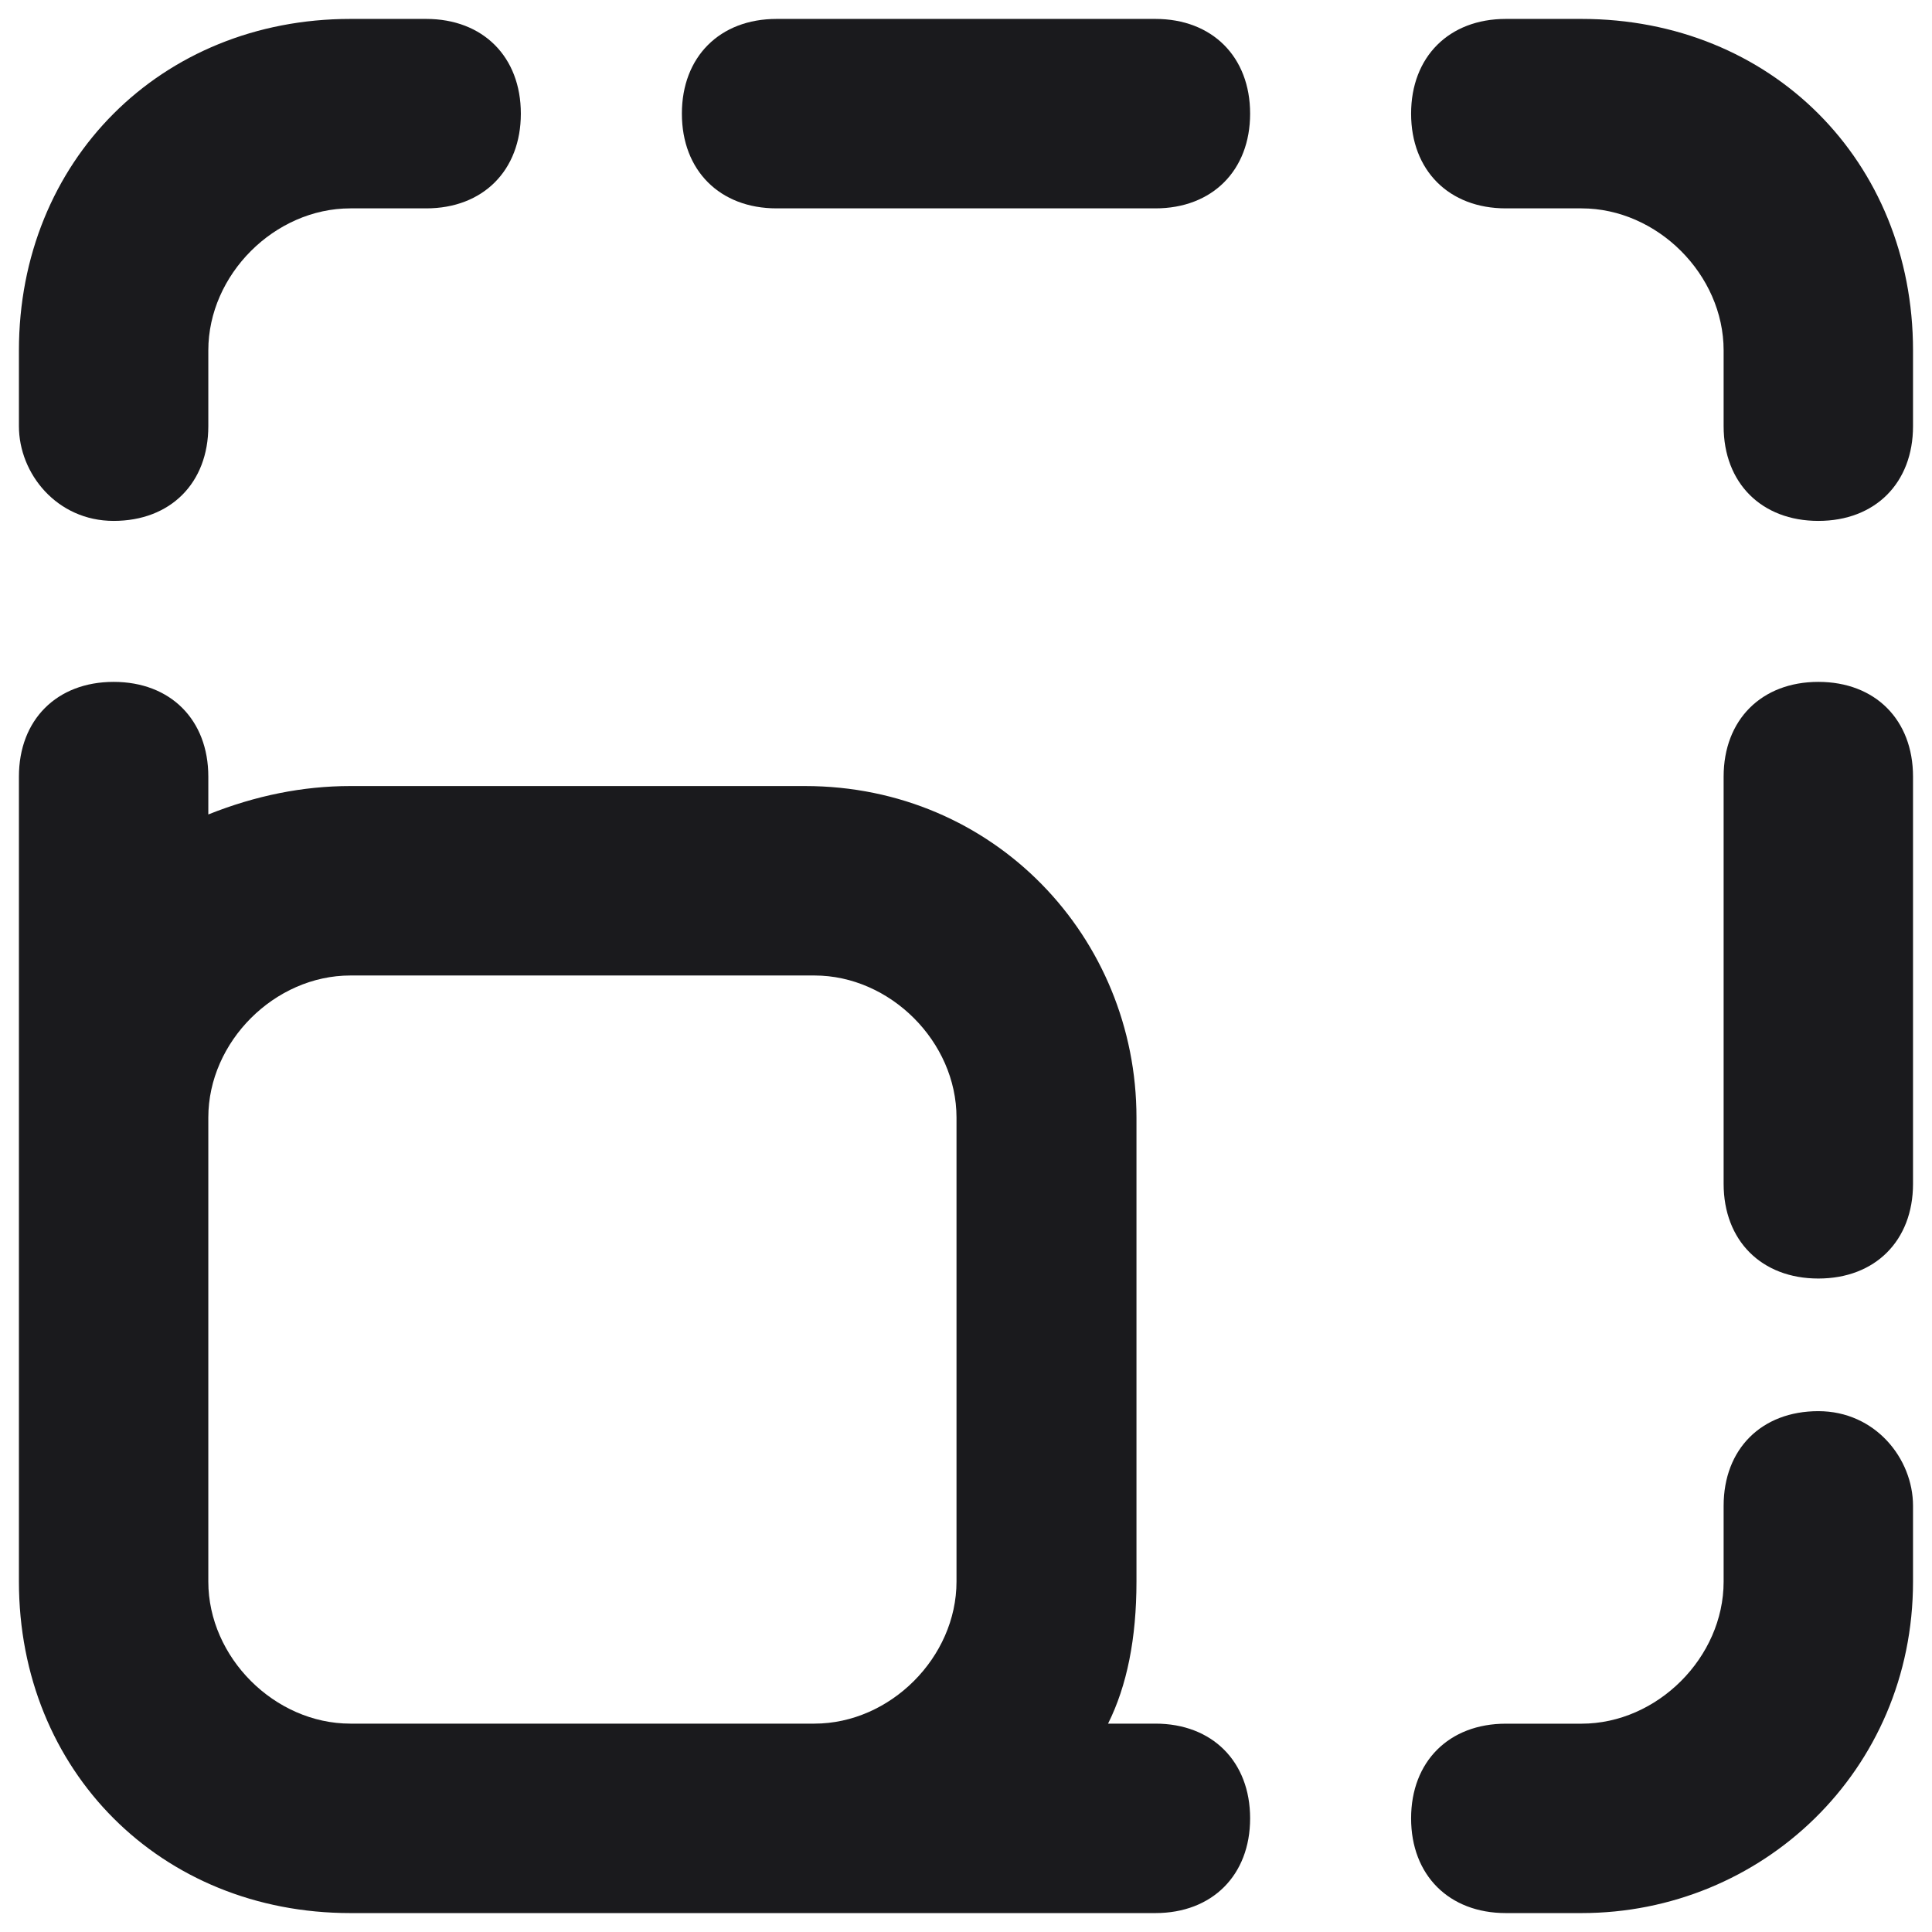 <?xml version="1.0" encoding="UTF-8"?> <svg xmlns="http://www.w3.org/2000/svg" width="34" height="34" viewBox="0 0 34 34" fill="none"><g id="Group"><path id="Vector" d="M32 24.834C31 24.834 30.333 25.5 30.333 26.5V27.834C30.333 29.167 29.166 30.334 27.833 30.334H26.5C25.5 30.334 24.833 31 24.833 32C24.833 33 25.5 33.667 26.5 33.667H27.833C31 33.667 33.666 31.167 33.666 27.834V26.5C33.666 25.667 33 24.834 32 24.834Z" fill="#1A1A1D"></path><path id="Vector_2" d="M32 12C31 12 30.333 12.667 30.333 13.667V20.833C30.333 21.833 31 22.5 32 22.5C33 22.5 33.666 21.833 33.666 20.833V13.667C33.666 12.667 33 12 32 12Z" fill="#1A1A1D"></path><path id="Vector_3" d="M27.833 0.333H26.5C25.5 0.333 24.833 1 24.833 2C24.833 3 25.5 3.667 26.5 3.667H27.833C29.166 3.667 30.333 4.833 30.333 6.167V7.5C30.333 8.5 31 9.167 32 9.167C33 9.167 33.666 8.5 33.666 7.5V6.167C33.666 2.833 31.166 0.333 27.833 0.333Z" fill="#1A1A1D"></path><path id="Vector_4" d="M20.333 0.333H13.667C12.667 0.333 12 1 12 2C12 3 12.667 3.667 13.667 3.667H20.333C21.333 3.667 22 3 22 2C22 1 21.333 0.333 20.333 0.333Z" fill="#1A1A1D"></path><path id="Vector_5" d="M2 9.167C3 9.167 3.666 8.5 3.666 7.5V6.167C3.666 4.833 4.833 3.667 6.166 3.667H7.5C8.5 3.667 9.166 3 9.166 2C9.166 1 8.5 0.333 7.5 0.333H6.166C2.833 0.333 0.333 2.833 0.333 6.167V7.5C0.333 8.334 1 9.167 2 9.167Z" fill="#1A1A1D"></path><path id="Vector_6" d="M20.333 30.333H19.5C19.833 29.667 20 28.833 20 27.833V19.667C20 16.5 17.5 13.833 14.166 13.833H6.166C5.333 13.833 4.5 14 3.666 14.333V13.667C3.666 12.667 3 12 2 12C1 12 0.333 12.667 0.333 13.667V19.667V23V26.5V27.833C0.333 31.167 2.833 33.667 6.166 33.667H7.5H13.166H14.333H20.333C21.333 33.667 22 33 22 32C22 31 21.333 30.333 20.333 30.333ZM13.166 30.333H7.5H6.166C4.833 30.333 3.666 29.167 3.666 27.833V26.5V23V19.667C3.666 18.333 4.833 17.167 6.166 17.167H14.333C15.666 17.167 16.833 18.333 16.833 19.667V27.833C16.833 29.167 15.666 30.333 14.333 30.333H13.166Z" fill="#1A1A1D"></path></g></svg> 